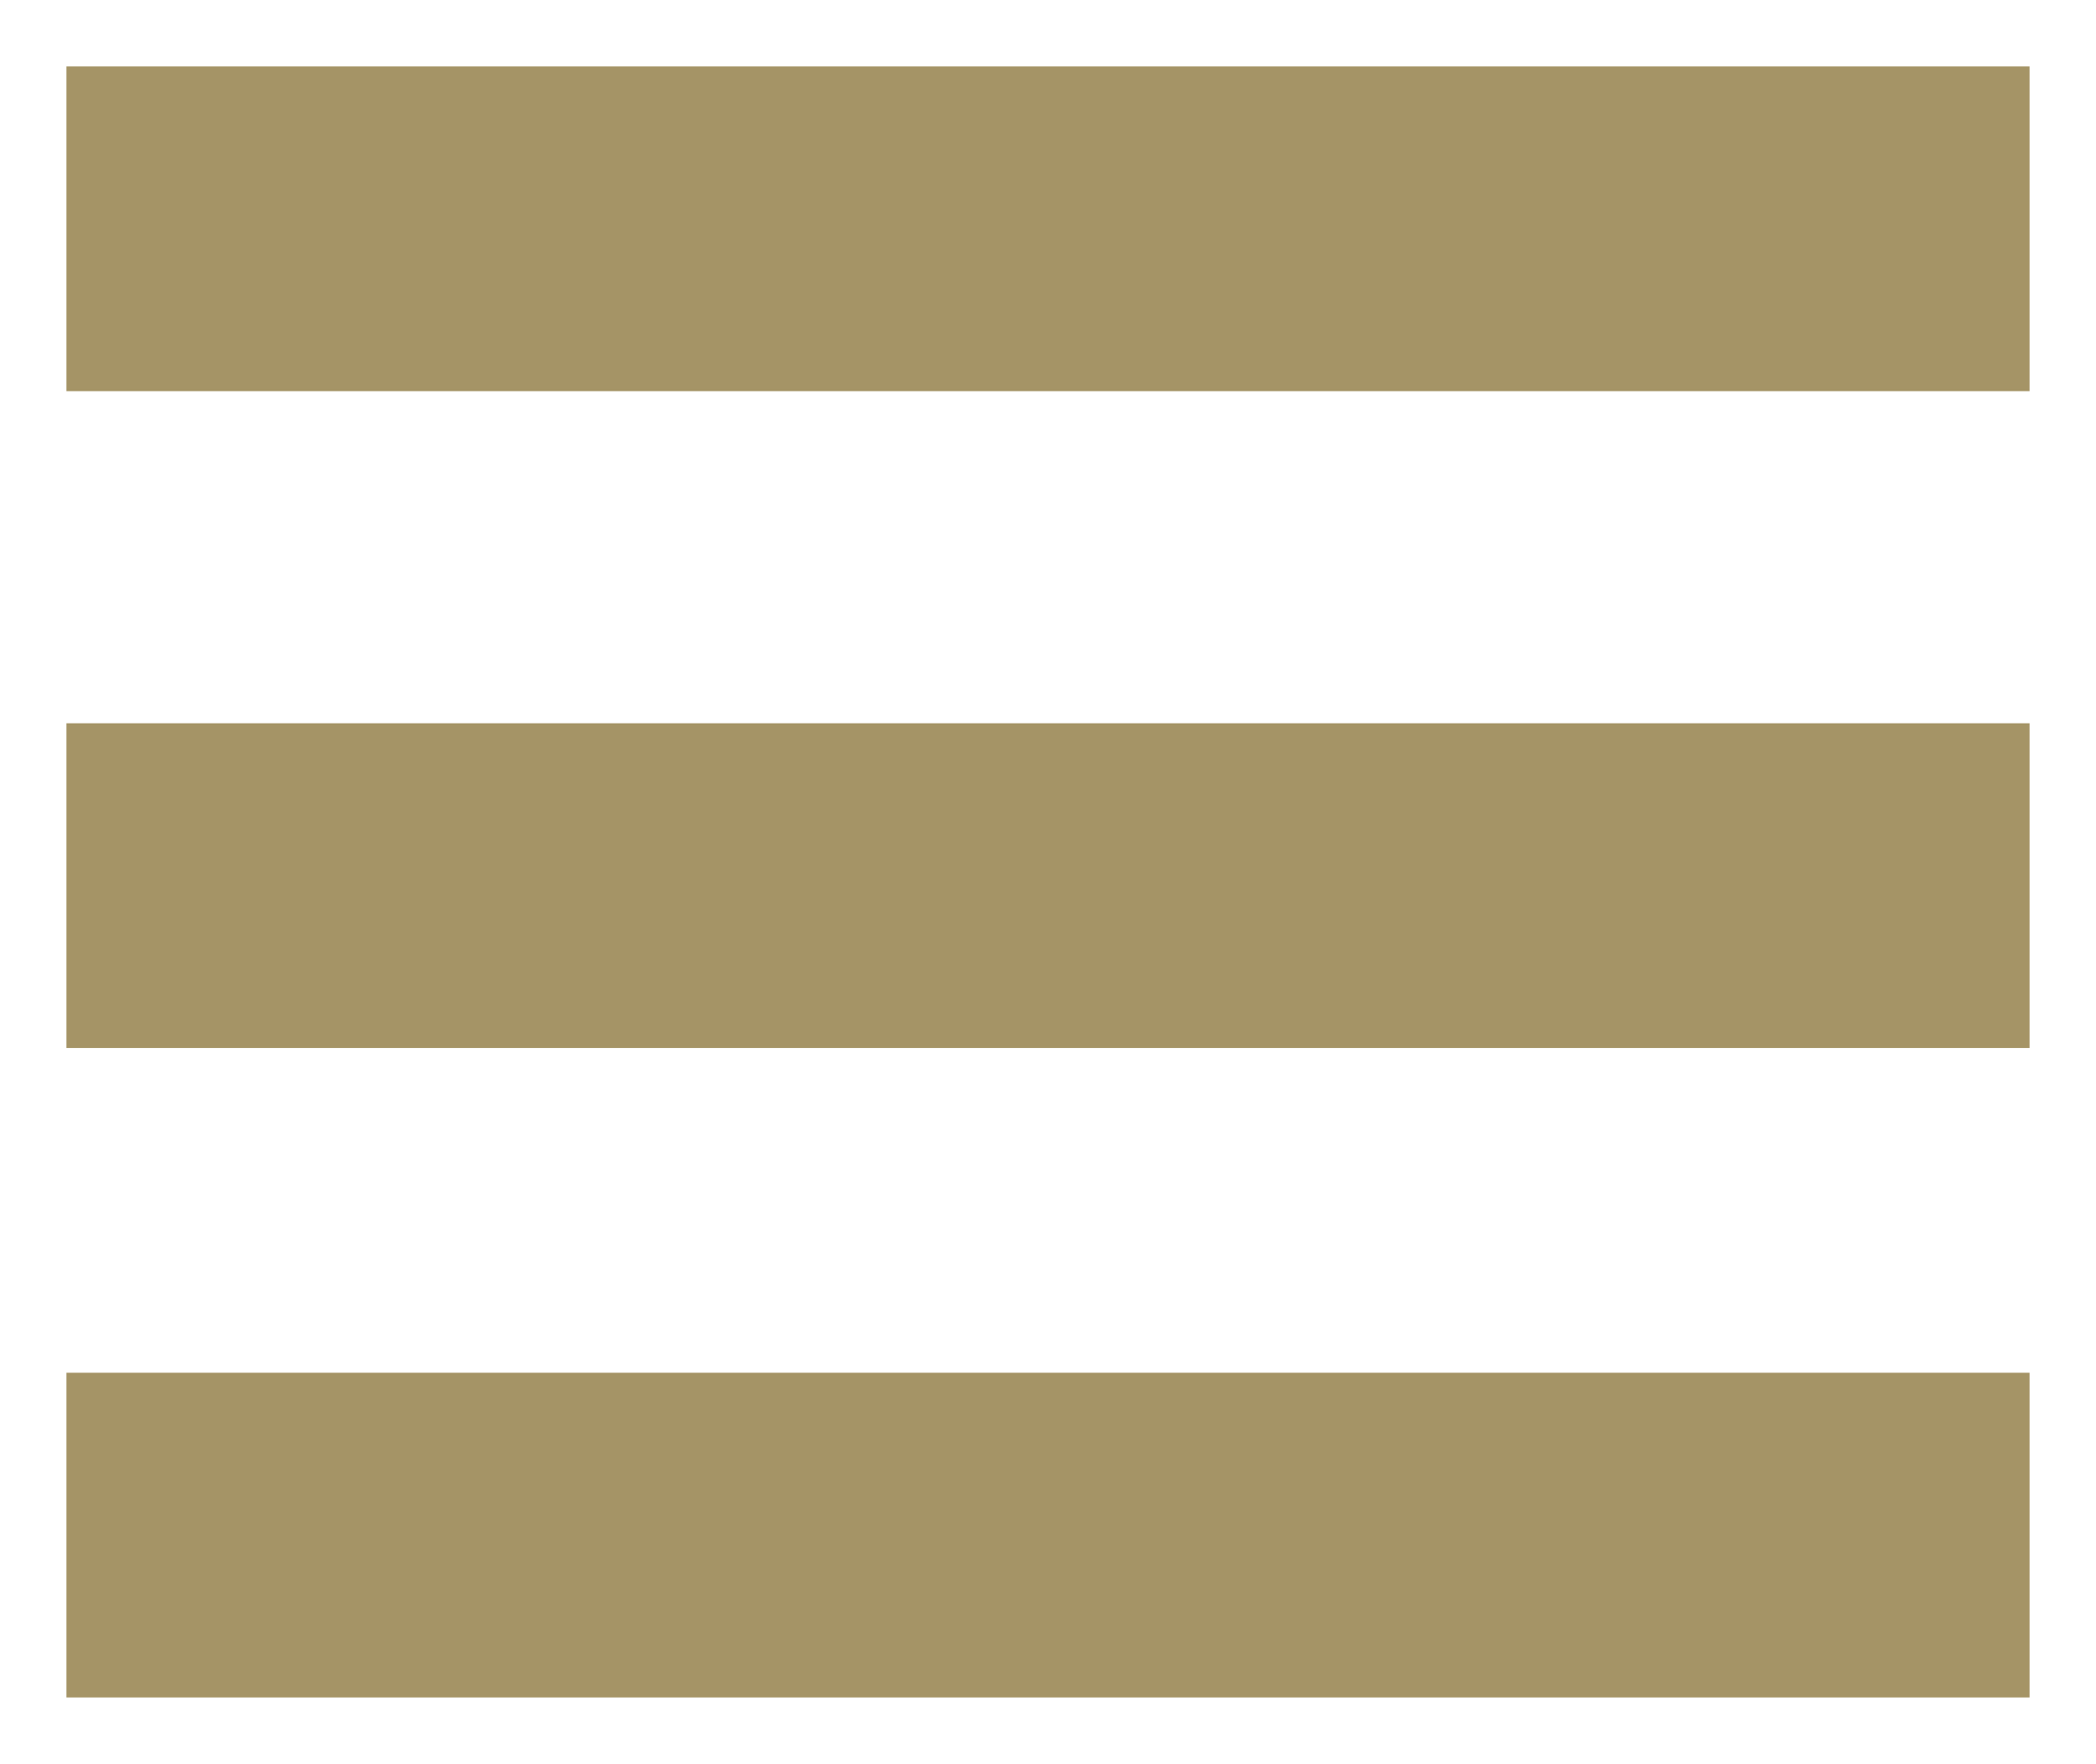<?xml version="1.0" encoding="utf-8"?>
<!-- Generator: Adobe Illustrator 18.1.1, SVG Export Plug-In . SVG Version: 6.00 Build 0)  -->
<svg version="1.0" id="Ebene_1" xmlns="http://www.w3.org/2000/svg" xmlns:xlink="http://www.w3.org/1999/xlink" x="0px" y="0px"
	 width="28.4px" height="23.9px" viewBox="-291 385.1 28.4 23.9" enable-background="new -291 385.1 28.4 23.9"
	 xml:space="preserve">
<rect x="-290.1" y="386" fill="#A59466" width="26.6" height="4.4"/>
<rect x="-290.1" y="394.9" fill="#A59466" width="26.6" height="4.4"/>
<rect x="-290.1" y="403.7" fill="#A59466" width="26.6" height="4.4"/>
</svg>
